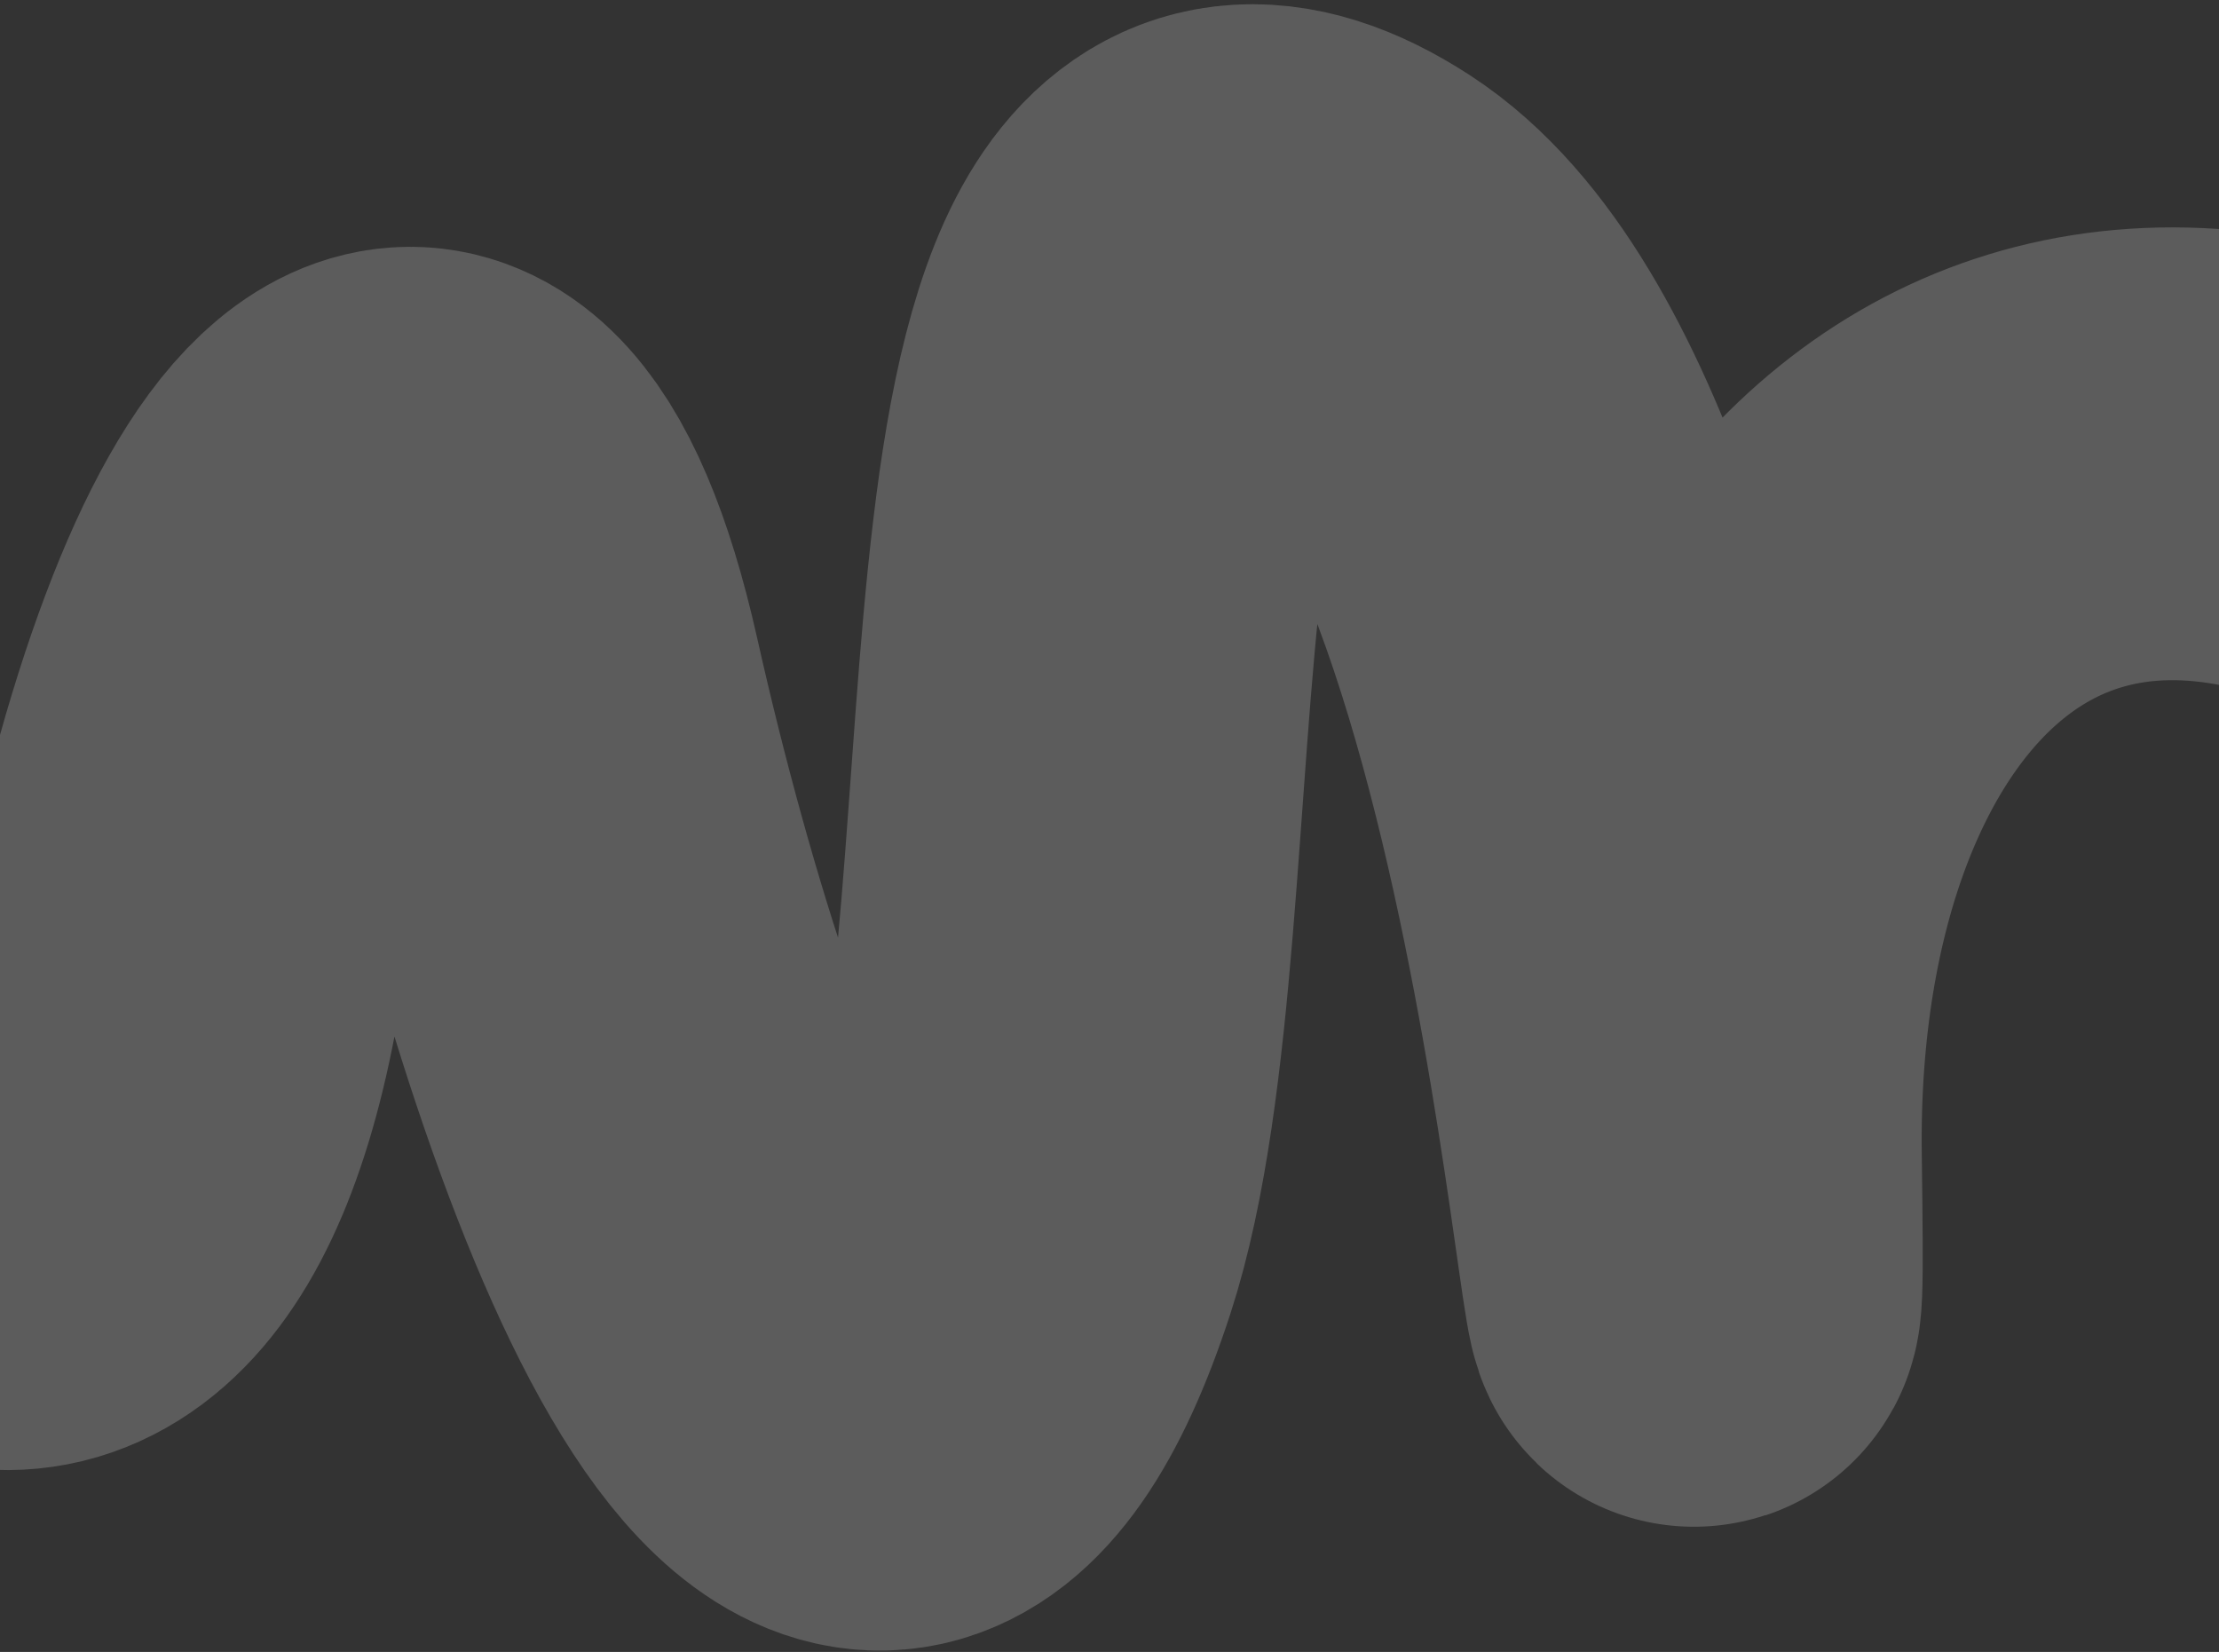 <?xml version="1.0" encoding="UTF-8"?> <svg xmlns="http://www.w3.org/2000/svg" width="356" height="265" viewBox="0 0 356 265" fill="none"><rect x="0" y="0" width="356" height="265" fill="#333333" stroke="none"/><path opacity="0.2" d="M-39 130.517C-39 182.91 12.203 240.067 27.683 159.095C43.163 78.123 71.492 45.553 86.03 110.274C104.487 192.436 138.836 273.176 162.835 199.581C180.696 144.805 162.835 8 216 42.5C268.296 76.436 273.191 275.403 272 185.5C270.809 95.597 329.5 37.5 411.5 97" stroke="white" stroke-width="72.637"></path></svg> 